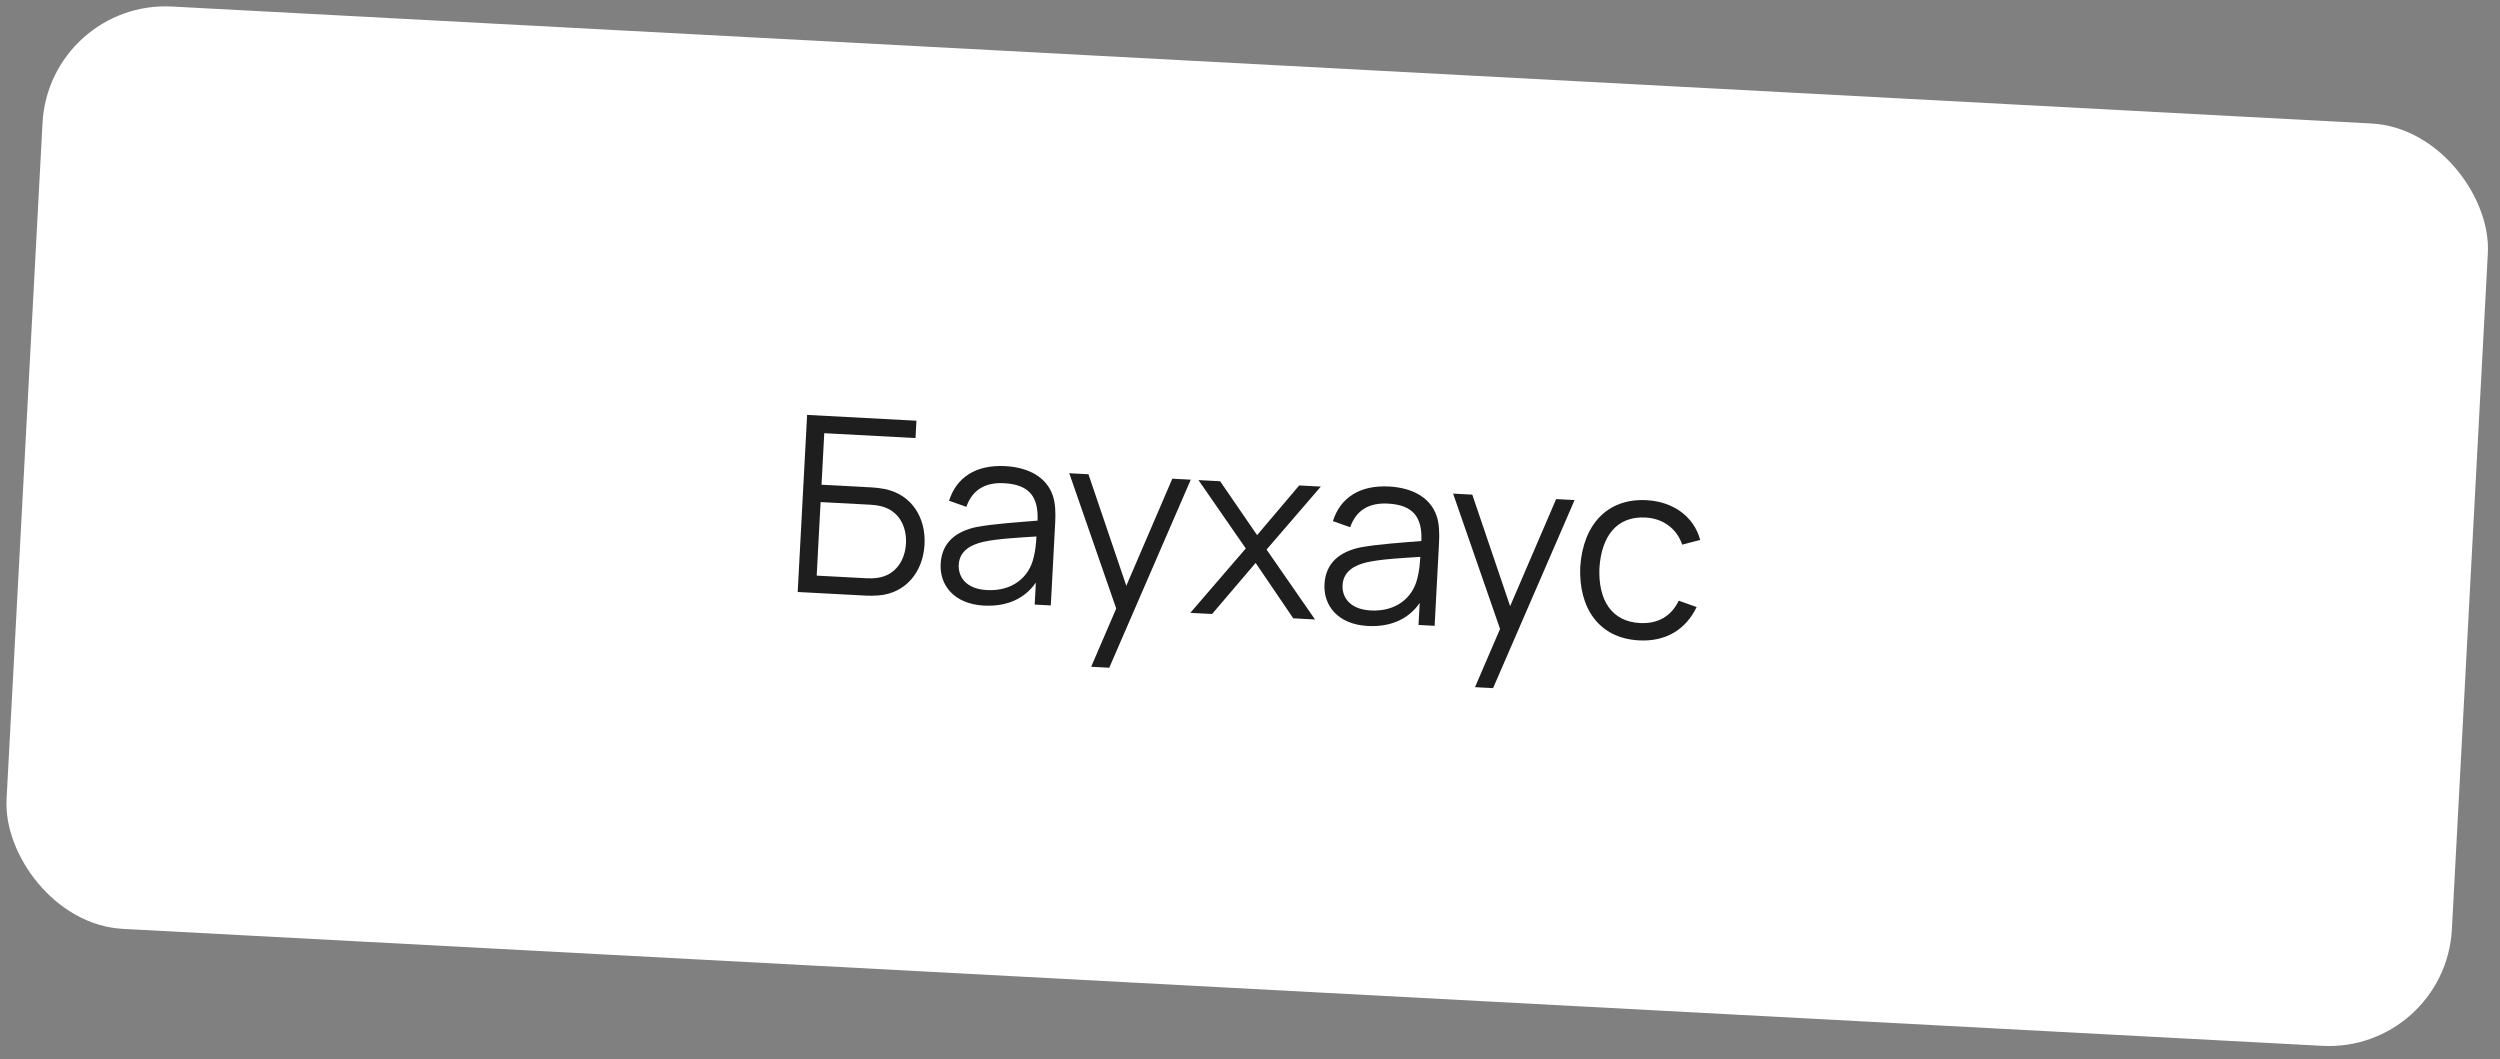 <?xml version="1.0" encoding="UTF-8"?> <svg xmlns="http://www.w3.org/2000/svg" width="203" height="86" viewBox="0 0 203 86" fill="none"><rect x="0" y="0" width="203" height="86" fill="#808080" stroke="none"/> <rect x="3.984" width="198.841" height="75" rx="10" transform="rotate(3.044 3.984 0)" fill="white"></rect> <path d="M64.773 48.07L70.326 48.365C70.605 48.38 70.976 48.38 71.338 48.349C73.571 48.167 74.955 46.418 75.073 44.211C75.19 42.004 73.998 40.118 71.797 39.701C71.44 39.632 71.062 39.592 70.792 39.577L66.708 39.361L66.93 35.176L74.34 35.57L74.415 34.162L65.537 33.69L64.773 48.07ZM66.316 46.74L66.633 40.769L70.678 40.983C70.917 40.996 71.266 41.035 71.562 41.11C73.025 41.478 73.636 42.793 73.565 44.131C73.494 45.469 72.747 46.711 71.253 46.922C70.951 46.966 70.6 46.968 70.36 46.955L66.316 46.74Z" fill="#1E1E1E"></path> <path d="M79.897 49.174C81.734 49.271 83.2 48.628 84.112 47.305L84.017 49.092L85.325 49.162L85.681 42.461C85.723 41.662 85.706 40.86 85.479 40.217C84.984 38.789 83.587 37.954 81.62 37.849C79.243 37.723 77.666 38.761 77.064 40.661L78.47 41.157C78.956 39.741 80.048 39.158 81.526 39.236C83.573 39.345 84.332 40.327 84.249 42.275C82.8 42.398 80.771 42.521 79.294 42.793C77.663 43.137 76.475 44.015 76.381 45.783C76.29 47.5 77.45 49.044 79.897 49.174ZM77.849 45.861C77.911 44.692 78.888 44.223 79.821 44.002C81.026 43.736 82.733 43.656 84.16 43.562C84.134 44.051 84.077 44.749 83.929 45.272C83.563 46.885 82.191 48.024 80.134 47.914C78.396 47.822 77.799 46.799 77.849 45.861Z" fill="#1E1E1E"></path> <path d="M88.603 54.142L90.071 54.22L96.69 38.95L95.192 38.87L91.456 47.565L88.382 38.509L86.824 38.426L90.637 49.414L88.603 54.142Z" fill="#1E1E1E"></path> <path d="M96.653 49.763L98.421 49.857L101.956 45.709L105.012 50.207L106.779 50.301L102.845 44.624L107.252 39.511L105.495 39.418L102.076 43.452L99.074 39.077L97.316 38.983L101.157 44.535L96.653 49.763Z" fill="#1E1E1E"></path> <path d="M111.064 50.829C112.901 50.926 114.367 50.283 115.279 48.96L115.184 50.747L116.492 50.817L116.848 44.116C116.89 43.317 116.873 42.515 116.646 41.872C116.151 40.444 114.754 39.609 112.787 39.504C110.41 39.378 108.833 40.416 108.231 42.317L109.637 42.812C110.122 41.396 111.215 40.813 112.693 40.891C114.74 41 115.499 41.982 115.416 43.93C113.967 44.053 111.938 44.176 110.461 44.448C108.831 44.792 107.642 45.67 107.548 47.438C107.457 49.155 108.617 50.699 111.064 50.829ZM109.016 47.516C109.078 46.347 110.055 45.879 110.988 45.658C112.193 45.391 113.9 45.312 115.327 45.217C115.301 45.706 115.244 46.404 115.096 46.927C114.73 48.54 113.358 49.679 111.301 49.57C109.563 49.477 108.966 48.454 109.016 47.516Z" fill="#1E1E1E"></path> <path d="M119.77 55.798L121.238 55.876L127.857 40.605L126.359 40.526L122.623 49.22L119.549 40.164L117.991 40.081L121.804 51.069L119.77 55.798Z" fill="#1E1E1E"></path> <path d="M133.087 51.999C135.224 52.112 136.856 51.167 137.767 49.293L136.312 48.775C135.704 50.045 134.619 50.668 133.161 50.59C130.845 50.468 129.766 48.708 129.874 46.12C130.037 43.605 131.23 41.896 133.616 42.023C135.024 42.097 136.153 42.908 136.594 44.224L138.056 43.841C137.555 41.961 135.878 40.731 133.701 40.615C130.476 40.444 128.536 42.644 128.316 46.037C128.179 49.365 129.821 51.825 133.087 51.999Z" fill="#1E1E1E"></path> </svg> 